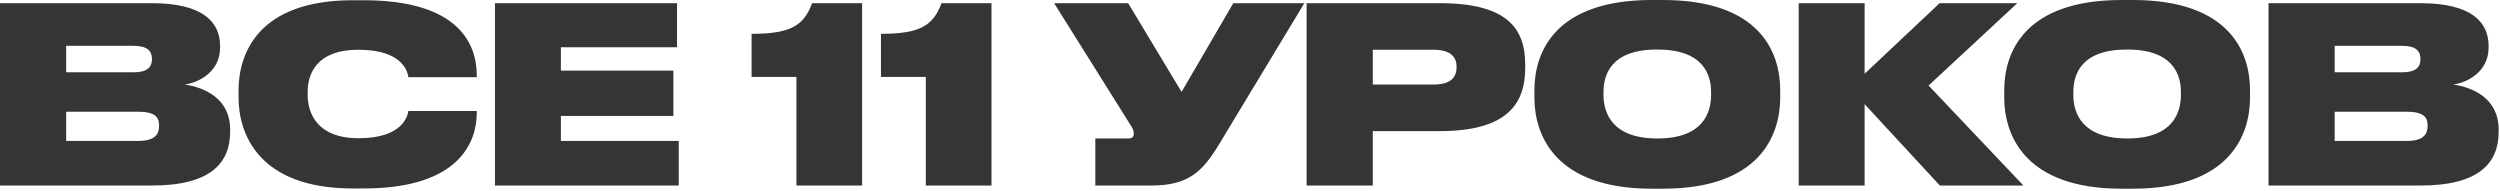 <?xml version="1.0" encoding="UTF-8"?> <svg xmlns="http://www.w3.org/2000/svg" width="446" height="34" viewBox="0 0 446 34" fill="none"><path d="M0.001 33.097V0.568H27.108C36.42 0.568 39.262 4.11 39.262 8.176V8.482C39.262 12.854 35.415 14.734 32.966 15.084C36.333 15.565 41.055 17.488 41.055 23.085V23.522C41.055 28.899 37.776 33.097 27.151 33.097H0.001ZM23.829 8.176H11.805V12.898H23.829C26.321 12.898 27.108 11.936 27.108 10.581V10.493C27.108 9.094 26.277 8.176 23.829 8.176ZM24.703 19.937H11.805V25.14H24.703C27.851 25.14 28.376 23.74 28.376 22.516V22.341C28.376 21.073 27.851 19.937 24.703 19.937ZM64.9 33.621H62.933C46.056 33.621 42.559 23.784 42.559 17.401V16.089C42.559 9.662 45.969 0.044 62.933 0.044H64.9C81.951 0.044 85.055 7.957 85.055 13.422V13.772H72.857C72.726 12.985 72.027 8.875 63.938 8.875C56.375 8.875 54.888 13.291 54.888 16.395V16.92C54.888 20.068 56.462 24.659 63.982 24.659C72.027 24.659 72.726 20.505 72.857 19.806H85.055V20.155C85.055 25.227 82.039 33.621 64.9 33.621ZM88.301 0.568H120.786V8.438H100.062V12.592H120.13V20.68H100.062V25.14H121.092V33.097H88.301V0.568ZM142.084 13.728H134.083V6.034C141.035 6.034 143.396 4.591 144.882 0.568H153.802V33.097H142.084V13.728ZM165.164 13.728H157.163V6.034C164.115 6.034 166.476 4.591 167.962 0.568H176.881V33.097H165.164V13.728ZM232.697 0.568L217.395 25.883C214.509 30.605 212.017 33.097 205.416 33.097H195.403V24.702H201.262C201.918 24.702 202.268 24.44 202.268 23.915V23.872C202.268 23.303 202.093 22.866 201.568 22.123L188.058 0.568H201.262L210.793 16.395L220.018 0.568H232.697ZM256.839 23.391H244.904V33.097H233.099V0.568H256.839C268.95 0.568 272.098 5.115 272.098 11.542V12.111C272.098 18.581 268.819 23.391 256.839 23.391ZM244.904 8.875V15.084H255.746C258.938 15.084 259.856 13.685 259.856 11.98V11.892C259.856 10.318 258.938 8.875 255.746 8.875H244.904ZM294.678 8.30484e-05H296.645C314.002 8.30484e-05 317.588 9.356 317.588 16.089V17.401C317.588 24.047 314.046 33.665 296.645 33.665H294.678C277.364 33.665 273.736 24.047 273.736 17.401V16.089C273.736 9.313 277.408 8.30484e-05 294.678 8.30484e-05ZM305.258 16.92V16.439C305.258 13.291 303.859 8.832 295.64 8.832C287.42 8.832 286.065 13.291 286.065 16.439V16.92C286.065 20.068 287.508 24.702 295.683 24.702C303.859 24.702 305.258 20.068 305.258 16.92ZM346.07 33.097L332.648 18.581V33.097H320.887V0.568H332.648V13.16L346.027 0.568H359.886L344.059 15.259L360.979 33.097H346.07ZM378.495 8.30484e-05H380.463C397.82 8.30484e-05 401.405 9.356 401.405 16.089V17.401C401.405 24.047 397.864 33.665 380.463 33.665H378.495C361.182 33.665 357.553 24.047 357.553 17.401V16.089C357.553 9.313 361.226 8.30484e-05 378.495 8.30484e-05ZM389.076 16.92V16.439C389.076 13.291 387.677 8.832 379.457 8.832C371.238 8.832 369.882 13.291 369.882 16.439V16.92C369.882 20.068 371.325 24.702 379.501 24.702C387.677 24.702 389.076 20.068 389.076 16.92ZM404.705 33.097V0.568H431.811C441.124 0.568 443.966 4.11 443.966 8.176V8.482C443.966 12.854 440.118 14.734 437.67 15.084C441.036 15.565 445.758 17.488 445.758 23.085V23.522C445.758 28.899 442.479 33.097 431.855 33.097H404.705ZM428.532 8.176H416.509V12.898H428.532C431.024 12.898 431.811 11.936 431.811 10.581V10.493C431.811 9.094 430.981 8.176 428.532 8.176ZM429.407 19.937H416.509V25.14H429.407C432.555 25.14 433.079 23.74 433.079 22.516V22.341C433.079 21.073 432.555 19.937 429.407 19.937Z" fill="#353535"></path></svg> 